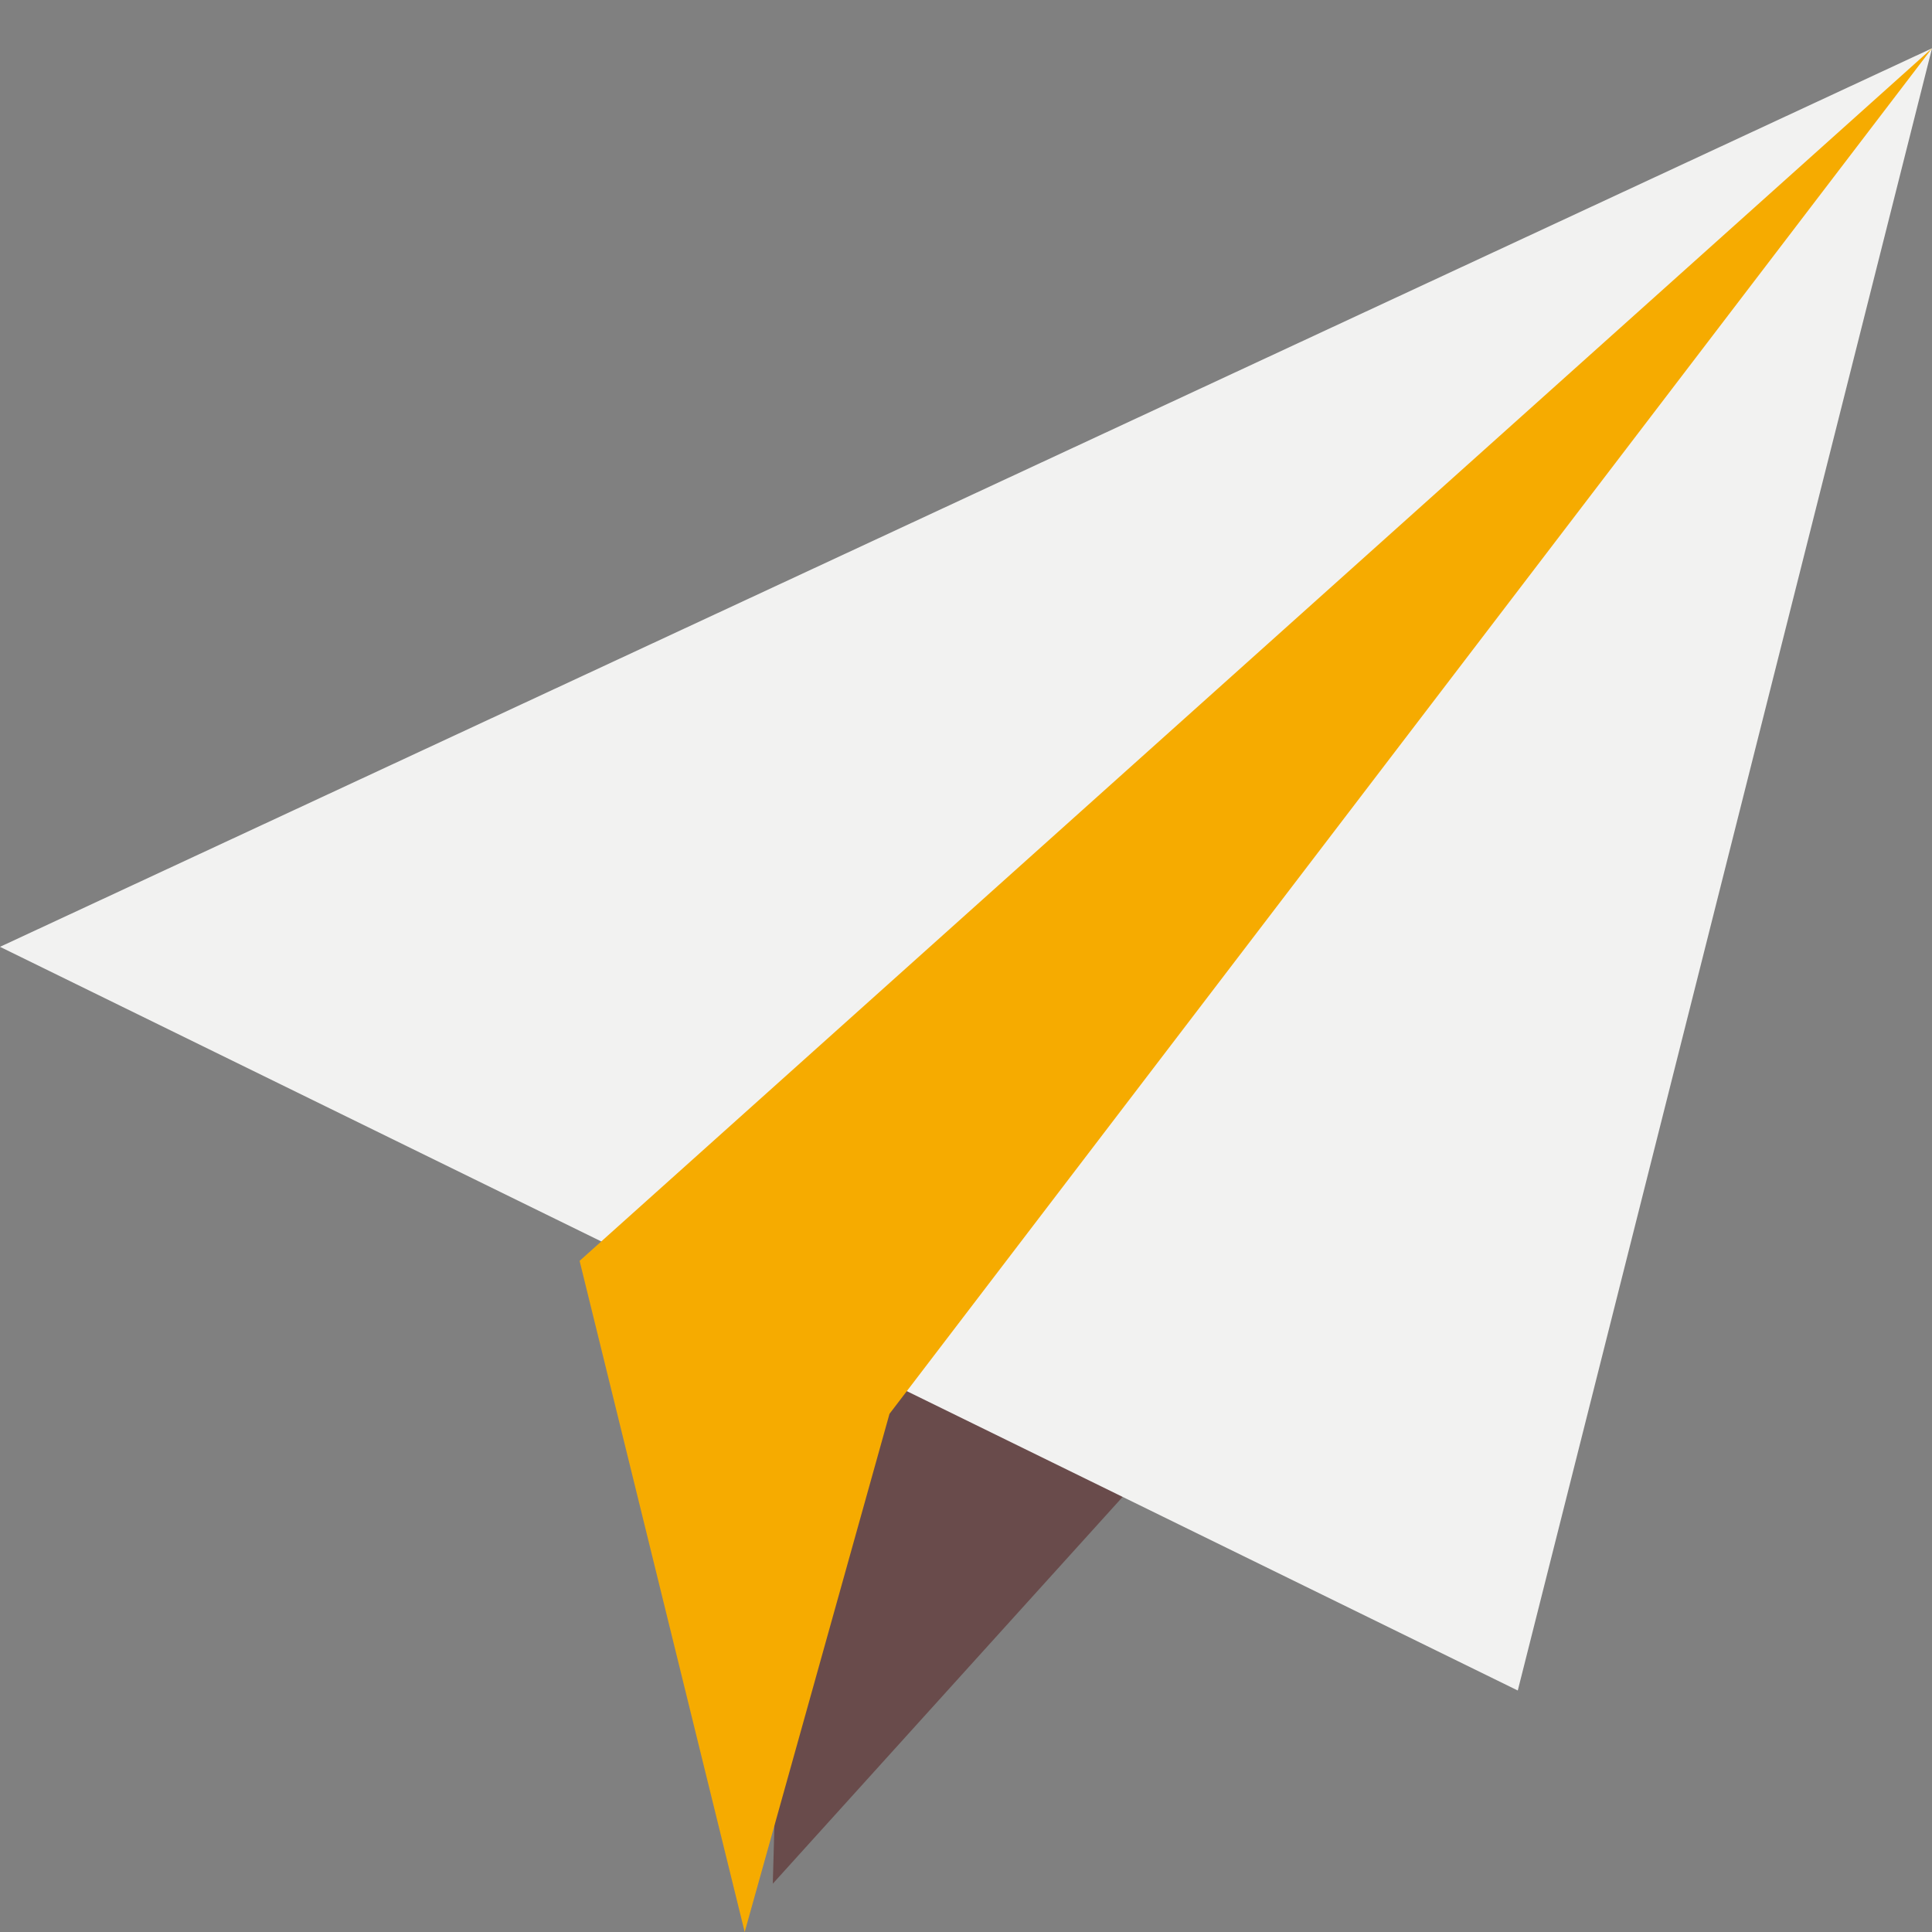 <?xml version="1.0" encoding="UTF-8"?>
<svg width="40px" height="40px" viewBox="0 0 40 40" version="1.1" xmlns="http://www.w3.org/2000/svg" xmlns:xlink="http://www.w3.org/1999/xlink">
    <rect x="0" y="0" width="40" height="40" fill="#808080" stroke="none"/>
    <title>icon/fill/业务/全球转运</title>
    <g id="2208Winsway官网" stroke="none" stroke-width="1" fill="none" fill-rule="evenodd">
        <g id="winsway_首页" transform="translate(-989, -1690)" fill-rule="nonzero">
            <g id="编组-25" transform="translate(0, 890)">
                <g id="编组-6" transform="translate(237, 112)">
                    <g id="compo/button/toggle-button切换按钮" transform="translate(74, 667)">
                        <g id="编组-7" transform="translate(654, 0)">
                            <g id="路径" transform="translate(24, 21)">
                                <polygon fill="#694B4B" points="16 39 25 29.049 16.388 25"></polygon>
                                <polygon fill="#F2F2F1" points="31.424 35 0 19.603 40 1"></polygon>
                                <polygon fill="#F6AB00" points="40 1 12 26.105 15.418 40 18.416 29.272"></polygon>
                            </g>
                        </g>
                    </g>
                </g>
            </g>
        </g>
    </g>
</svg>